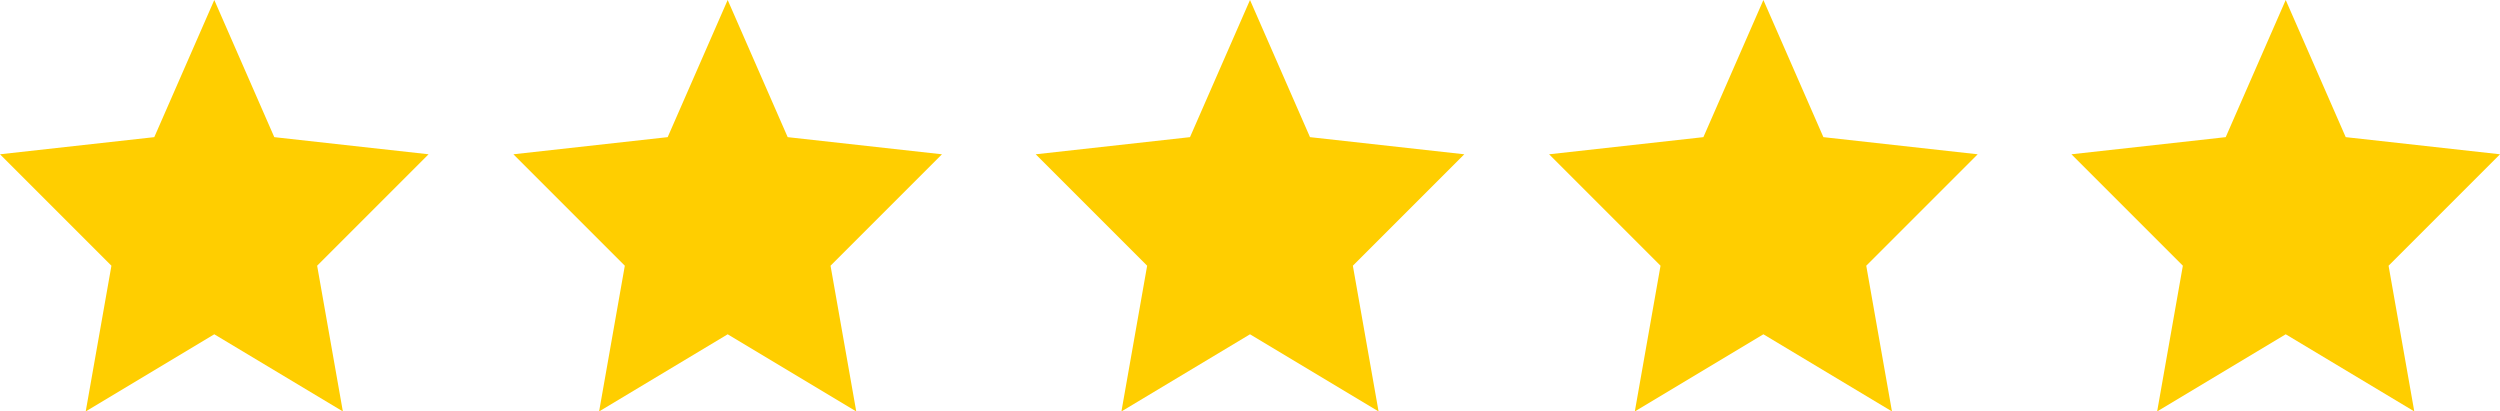 <svg xmlns="http://www.w3.org/2000/svg" viewBox="0 0 560 92.16"><defs><style>.cls-1{fill:#ffce00;}</style></defs><g id="Layer_2" data-name="Layer 2"><g id="Layer_1-2" data-name="Layer 1"><polygon class="cls-1" points="48 0 61.44 30.72 96 34.56 71.04 59.52 76.8 92.16 48 74.88 19.2 92.16 24.96 59.52 0 34.56 34.56 30.72 48 0"/><polygon class="cls-1" points="163 0 176.44 30.72 211 34.56 186.04 59.52 191.8 92.16 163 74.88 134.2 92.16 139.96 59.52 115 34.56 149.56 30.72 163 0"/><polygon class="cls-1" points="280 0 293.44 30.72 328 34.56 303.04 59.52 308.8 92.16 280 74.88 251.2 92.16 256.96 59.52 232 34.56 266.56 30.72 280 0"/><polygon class="cls-1" points="395 0 408.44 30.72 443 34.56 418.04 59.52 423.8 92.16 395 74.88 366.2 92.16 371.96 59.52 347 34.56 381.56 30.72 395 0"/><polygon class="cls-1" points="512 0 525.44 30.72 560 34.56 535.04 59.52 540.8 92.16 512 74.88 483.2 92.16 488.96 59.52 464 34.56 498.56 30.72 512 0"/></g></g></svg>